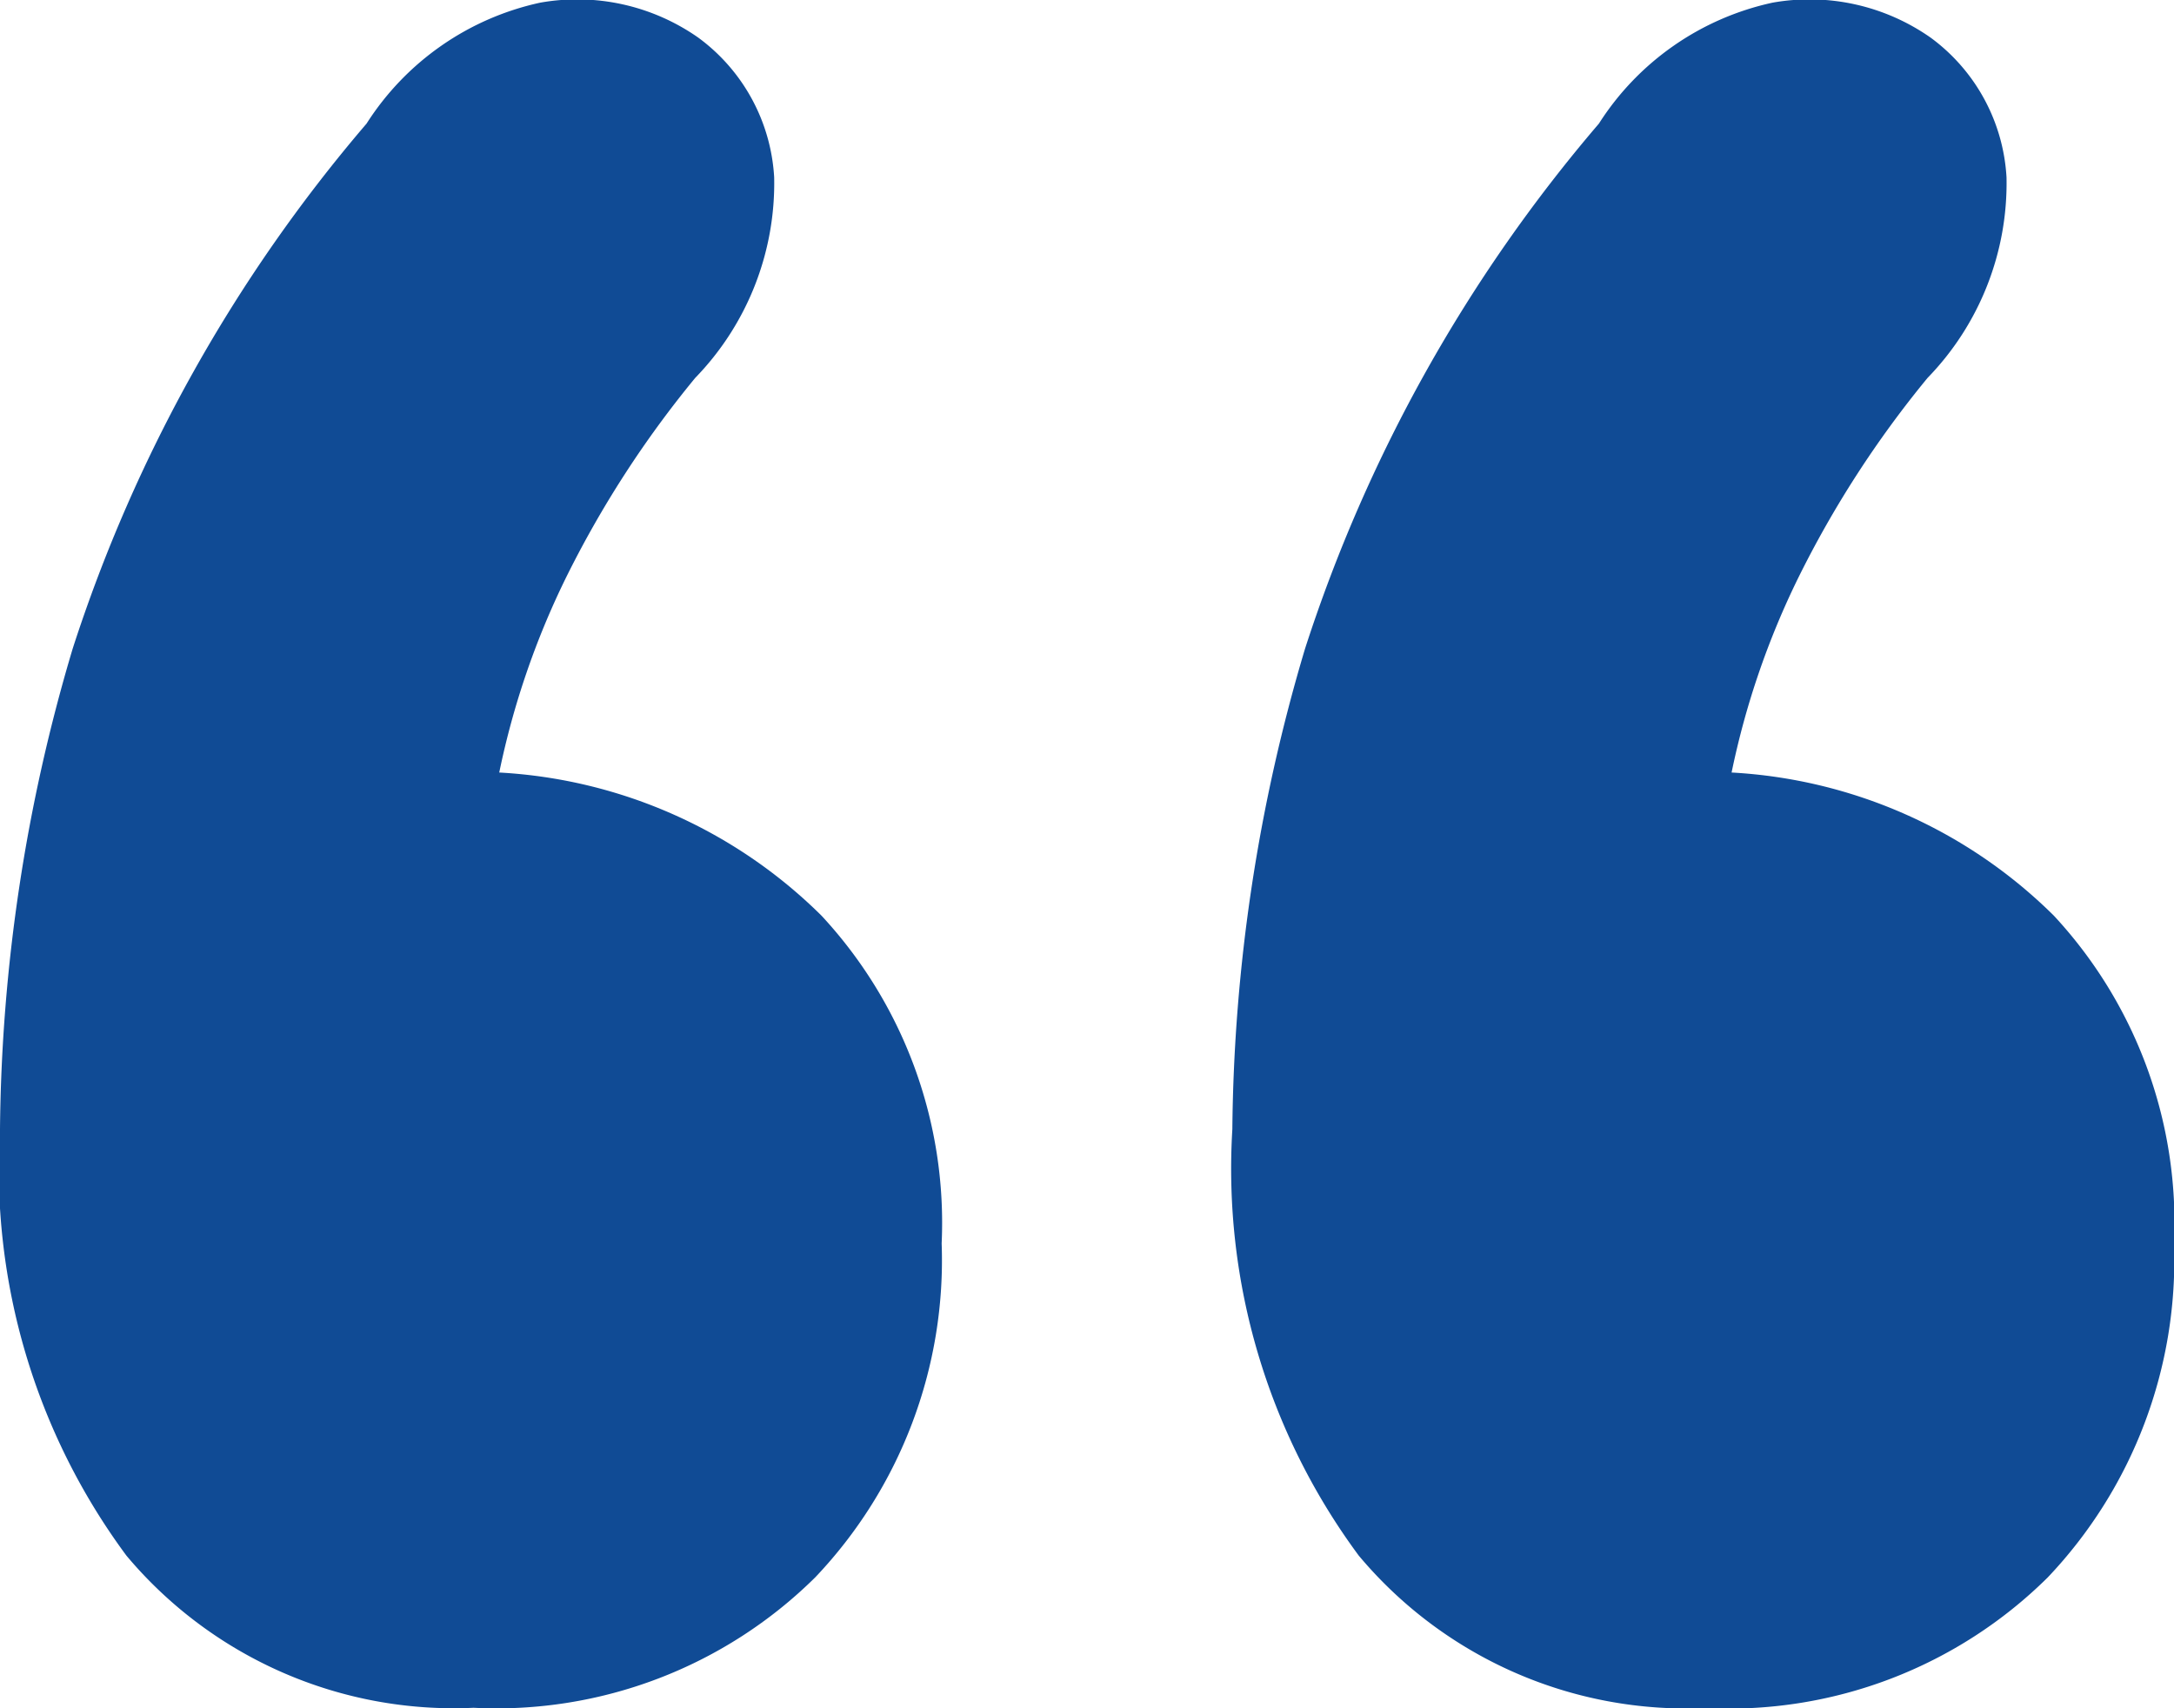 <svg xmlns="http://www.w3.org/2000/svg" width="28" height="22" viewBox="0 0 28 22"><path d="M8.721-54.842A3.542,3.542,0,0,1,10.959-56.4a2.716,2.716,0,0,1,2.035.451,2.4,2.4,0,0,1,.977,1.8,3.6,3.6,0,0,1-1.017,2.582,13.374,13.374,0,0,0-1.669,2.582,10.5,10.5,0,0,0-.855,2.5,6.39,6.39,0,0,1,4.151,1.844,5.813,5.813,0,0,1,1.547,4.221,5.928,5.928,0,0,1-1.628,4.3,5.836,5.836,0,0,1-4.4,1.68A5.5,5.5,0,0,1,5.628-36.4,8.376,8.376,0,0,1,4-41.892a22.274,22.274,0,0,1,.936-6.188A19.715,19.715,0,0,1,8.721-54.842Zm15.872,0A3.542,3.542,0,0,1,26.831-56.4a2.716,2.716,0,0,1,2.035.451,2.4,2.4,0,0,1,.977,1.8,3.6,3.6,0,0,1-1.017,2.582,13.374,13.374,0,0,0-1.669,2.582,10.5,10.5,0,0,0-.855,2.5,6.39,6.39,0,0,1,4.151,1.844A5.813,5.813,0,0,1,32-40.417a5.928,5.928,0,0,1-1.628,4.3,5.836,5.836,0,0,1-4.4,1.68A5.5,5.5,0,0,1,21.5-36.4a8.376,8.376,0,0,1-1.628-5.491,22.274,22.274,0,0,1,.936-6.188A19.715,19.715,0,0,1,24.593-54.842Z" transform="translate(-4 56.434)" fill="#104b95"/></svg>
